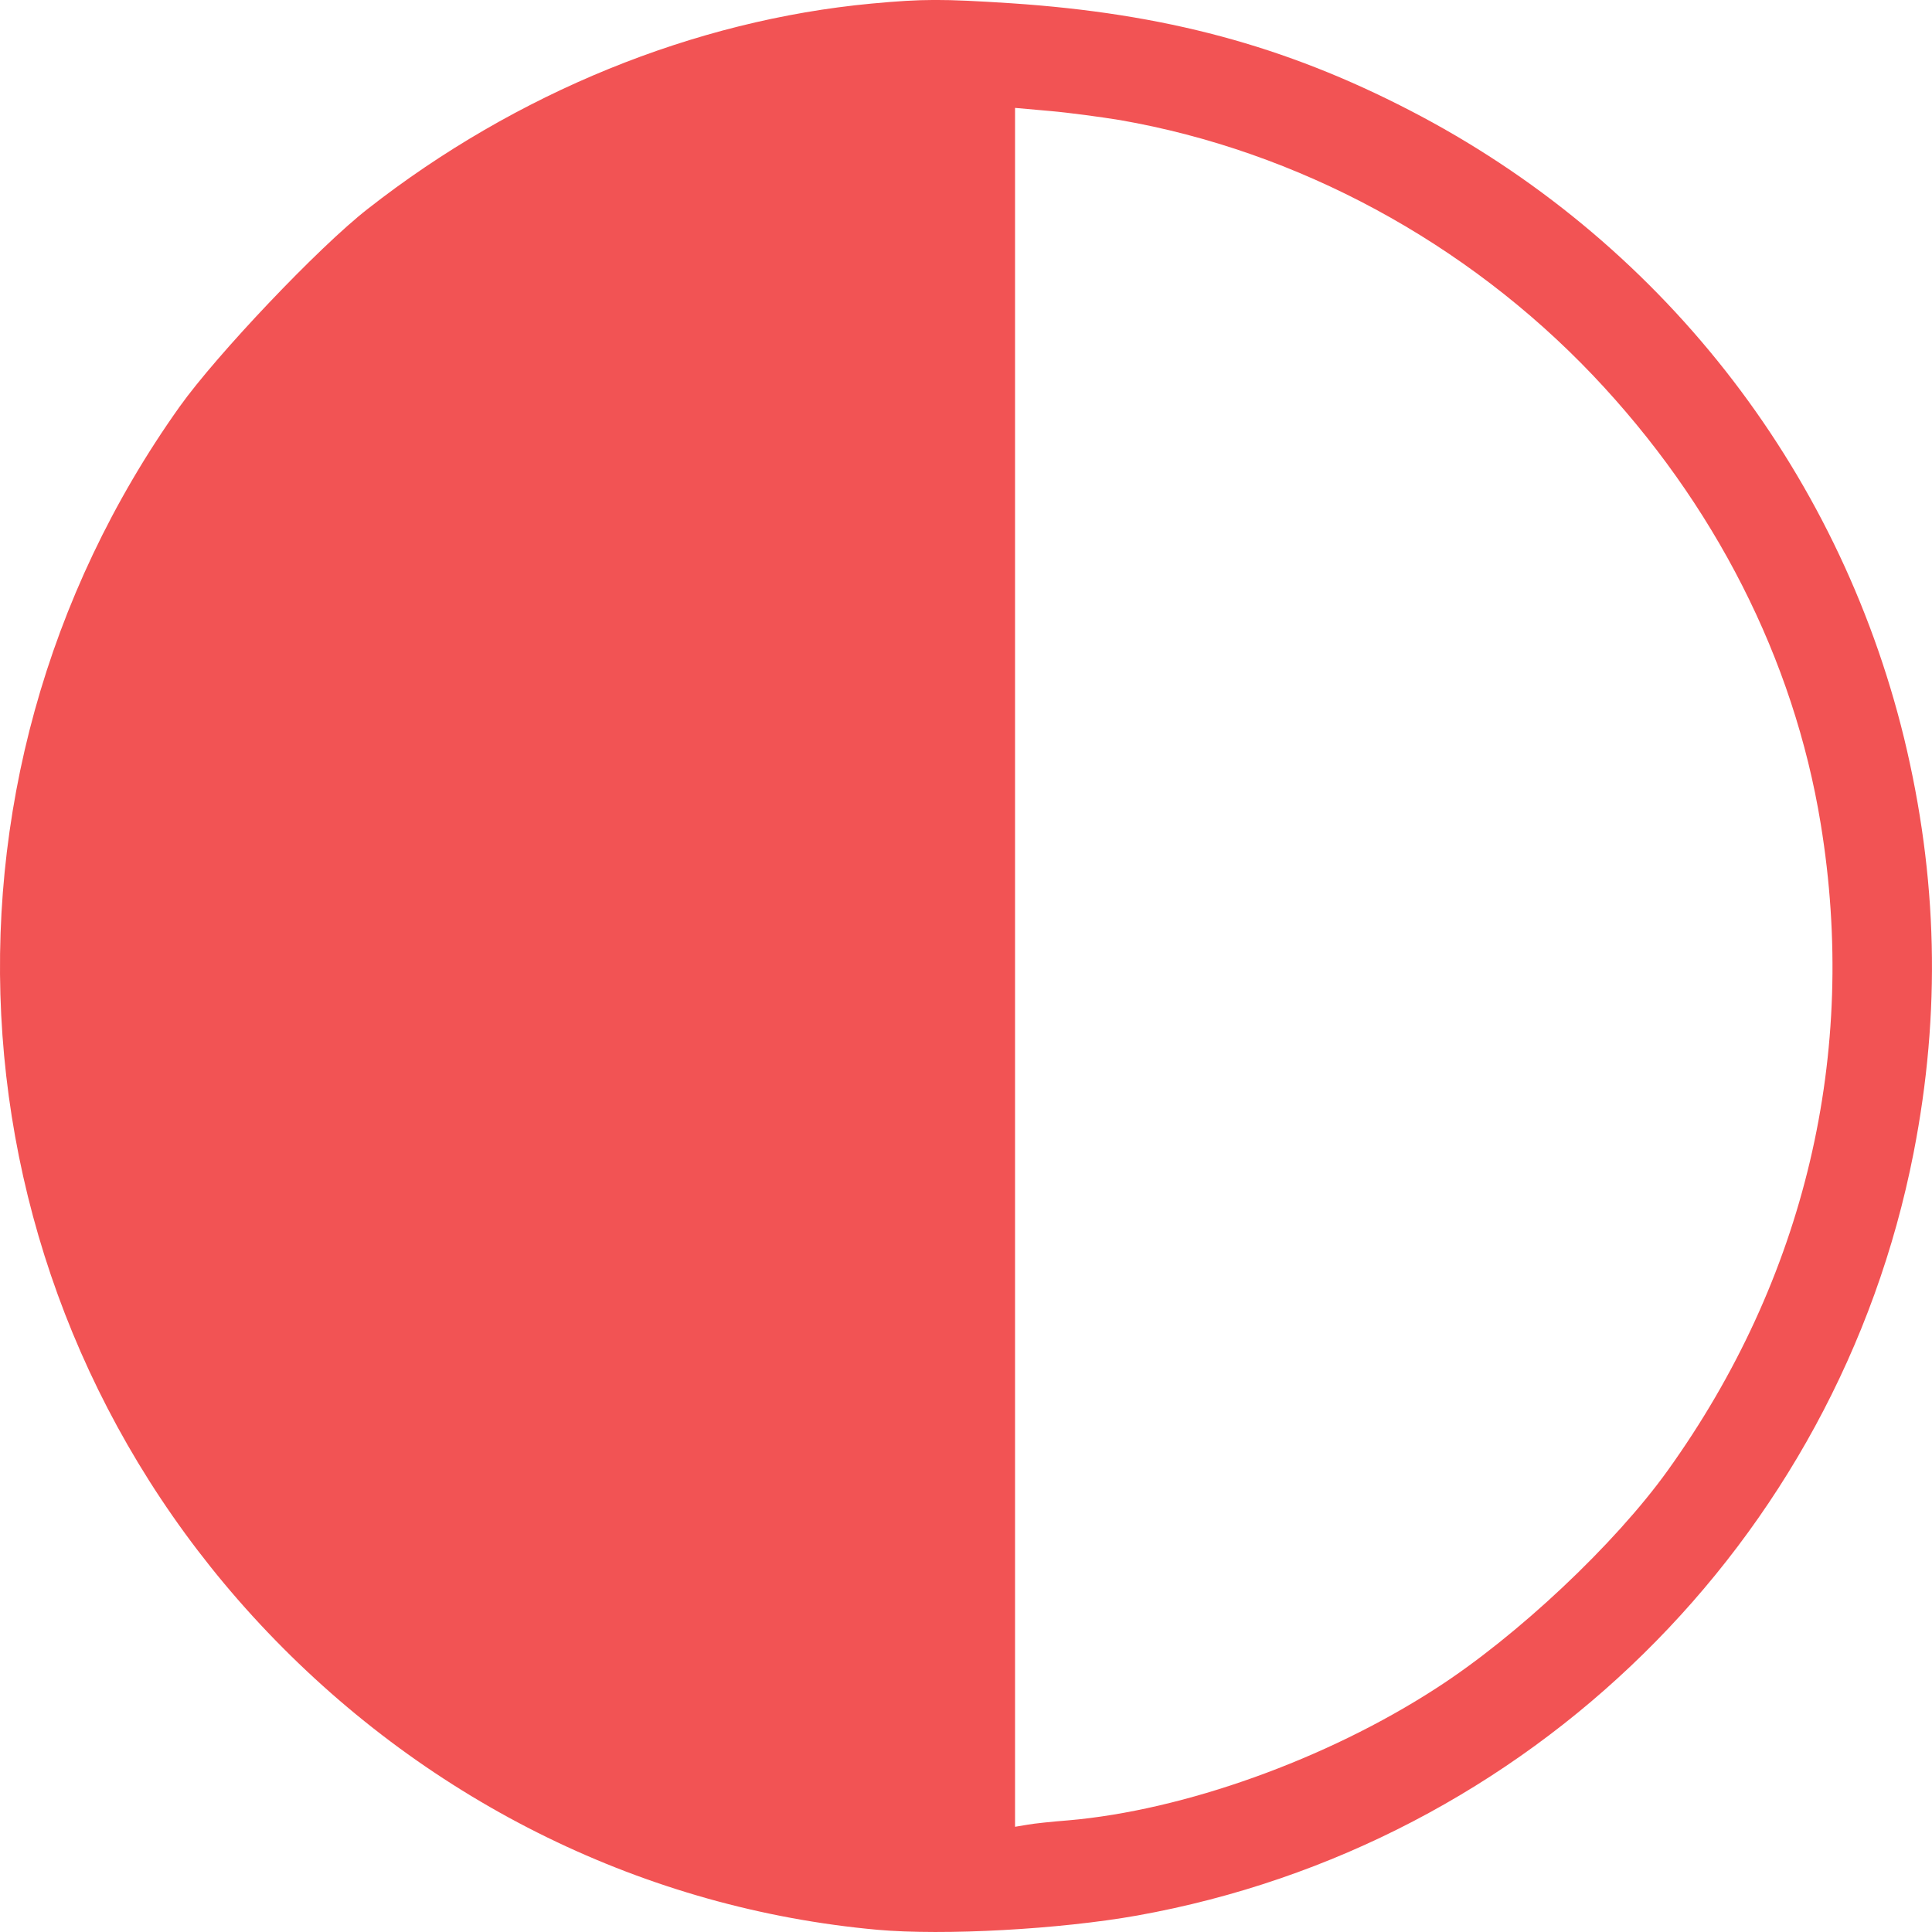 <svg width="13" height="13" viewBox="0 0 13 13" fill="none" xmlns="http://www.w3.org/2000/svg">
<path d="M5.865 0.024C4.671 0.136 3.472 0.624 2.474 1.406C2.143 1.664 1.458 2.387 1.209 2.736C-0.603 5.283 -0.356 8.721 1.8 10.982C2.898 12.134 4.348 12.844 5.903 12.985C6.352 13.025 7.132 12.982 7.653 12.889C10.285 12.417 12.363 10.374 12.876 7.758C13.061 6.814 13.038 5.899 12.812 4.966C12.365 3.139 11.159 1.606 9.485 0.742C8.644 0.307 7.836 0.091 6.805 0.022C6.337 -0.008 6.213 -0.008 5.865 0.024ZM7.536 0.808C8.733 1.016 9.866 1.63 10.719 2.526C11.537 3.387 12.07 4.435 12.251 5.542C12.505 7.089 12.147 8.606 11.22 9.897C10.866 10.39 10.209 11.009 9.662 11.361C8.926 11.838 7.966 12.182 7.186 12.249C7.082 12.257 6.957 12.27 6.914 12.278L6.83 12.292V6.51V0.726L7.066 0.747C7.193 0.758 7.407 0.787 7.536 0.808Z" fill="#F25354"/>
</svg>
